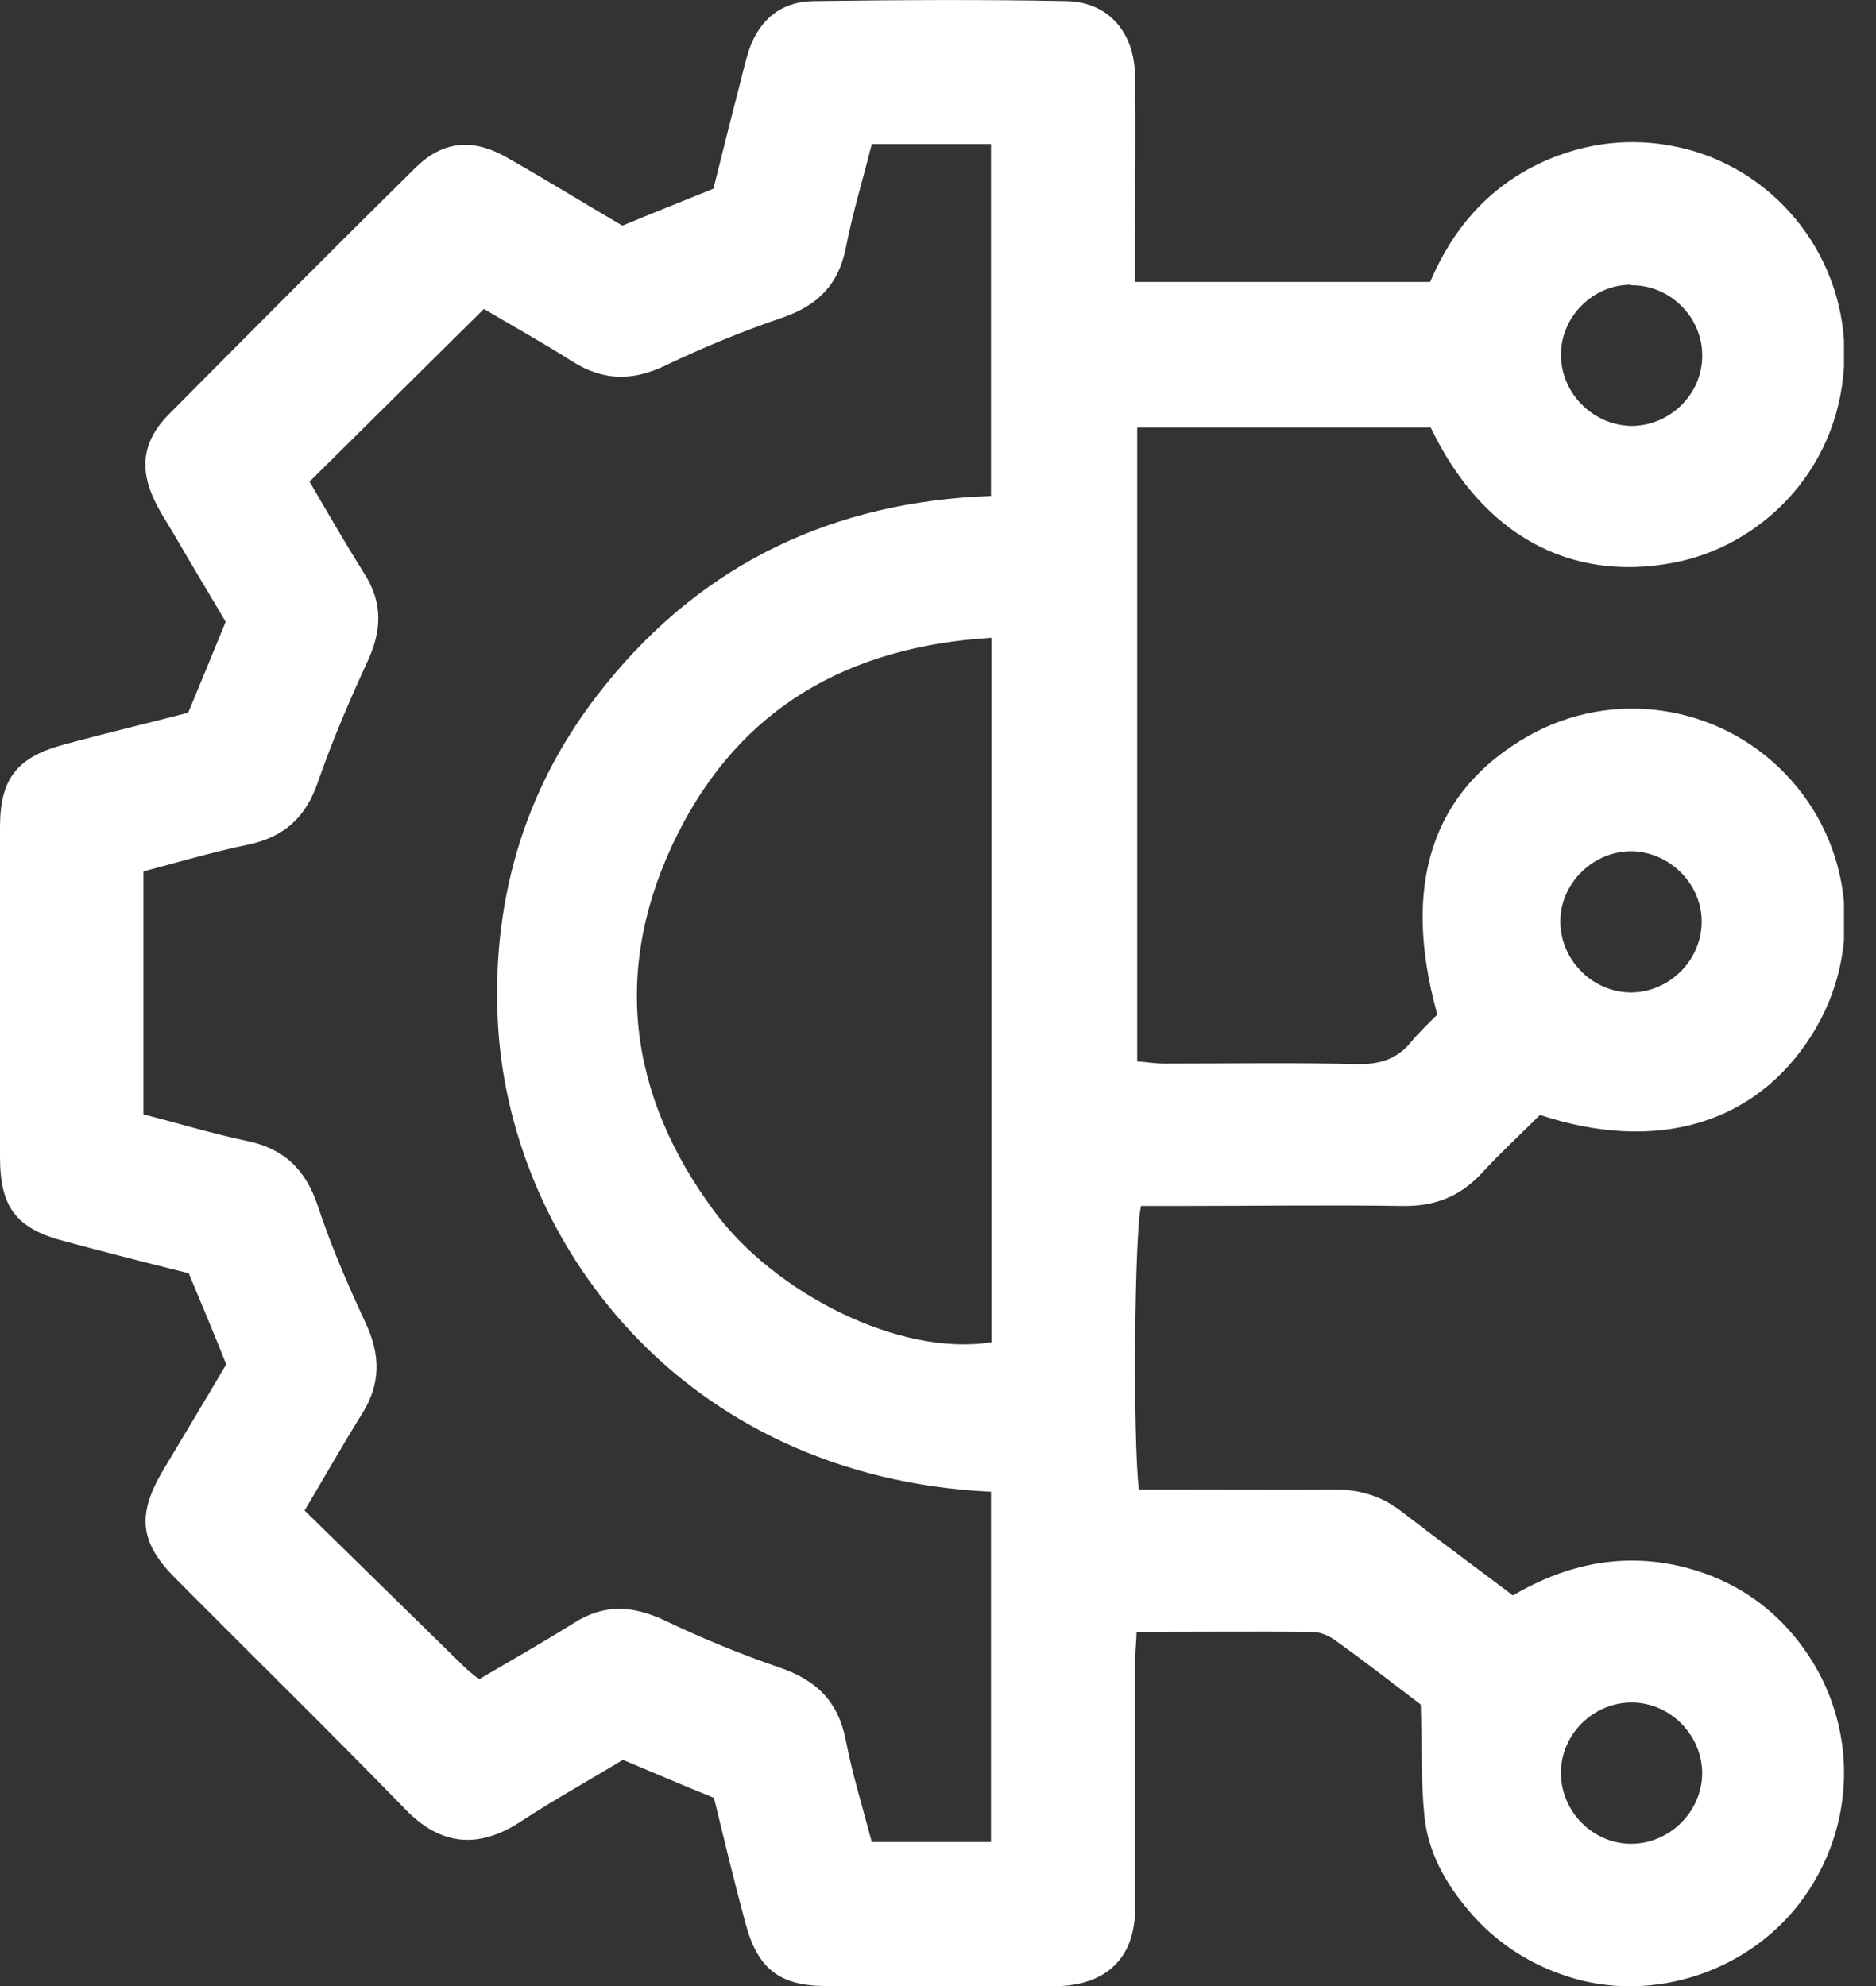 <svg width="34" height="36" viewBox="0 0 34 36" fill="none" xmlns="http://www.w3.org/2000/svg">
<rect x="0" y="0" width="34" height="36" fill="#333333" stroke="none"/>
<g clip-path="url(#clip0_6963_16428)">
<path d="M25.74 30.89C25.28 30.54 24.74 30.12 24.18 29.72C24.07 29.64 23.91 29.58 23.77 29.58C22.73 29.57 21.68 29.58 20.6 29.58C20.59 29.81 20.57 30 20.57 30.18C20.57 31.66 20.57 33.14 20.57 34.61C20.57 35.47 20.07 35.96 19.22 36C19.18 36 19.13 36 19.09 36C17.72 36 16.35 36 14.98 36C14.13 36 13.73 35.69 13.51 34.86C13.31 34.12 13.13 33.37 12.94 32.59C12.4 32.37 11.86 32.14 11.29 31.9C10.66 32.28 10.03 32.63 9.42 33.03C8.66 33.52 7.98 33.45 7.35 32.8C5.98 31.39 4.57 30.01 3.18 28.61C2.53 27.96 2.48 27.46 2.95 26.66C3.33 26.02 3.72 25.38 4.1 24.73C3.88 24.18 3.66 23.65 3.42 23.08C2.7 22.9 1.95 22.71 1.21 22.51C0.3 22.28 0 21.9 0 20.97C0 18.98 0 16.99 0 14.99C0 14.11 0.31 13.72 1.18 13.49C1.92 13.29 2.67 13.11 3.41 12.92C3.64 12.37 3.86 11.83 4.09 11.27C3.77 10.73 3.44 10.18 3.12 9.63C3.03 9.48 2.94 9.34 2.86 9.19C2.51 8.54 2.56 8.01 3.07 7.5C4.55 6.01 6.03 4.52 7.52 3.05C8.01 2.56 8.55 2.5 9.16 2.84C9.87 3.24 10.56 3.67 11.28 4.09C11.81 3.87 12.34 3.66 12.93 3.42C13.08 2.83 13.23 2.21 13.39 1.6C13.45 1.37 13.5 1.14 13.57 0.92C13.76 0.35 14.17 0.02 14.76 0.02C16.28 -8.9528e-05 17.8 -0.01 19.32 0.02C20.08 0.03 20.56 0.58 20.57 1.37C20.59 2.4 20.57 3.43 20.57 4.45C20.57 4.66 20.57 4.87 20.57 5.11H25.92C26.37 4.05 27.11 3.24 28.24 2.82C29.06 2.52 29.88 2.5 30.7 2.74C32.39 3.25 33.53 4.88 33.42 6.65C33.3 8.58 31.87 9.91 30.33 10.2C28.45 10.56 26.86 9.69 25.93 7.75H20.61V19.24C20.77 19.25 20.94 19.28 21.1 19.28C22.28 19.28 23.46 19.26 24.63 19.29C25.03 19.29 25.33 19.19 25.58 18.88C25.73 18.7 25.9 18.54 26.05 18.39C25.39 16.03 25.96 14.33 27.7 13.34C29.22 12.48 31.14 12.76 32.36 14.03C33.59 15.31 33.79 17.26 32.83 18.77C31.82 20.37 30.03 20.91 27.91 20.21C27.57 20.55 27.2 20.89 26.85 21.27C26.46 21.69 26 21.87 25.42 21.86C24.05 21.84 22.68 21.86 21.31 21.86C21.1 21.86 20.89 21.86 20.68 21.86C20.56 22.35 20.53 26.05 20.64 27C20.94 27 21.26 27 21.57 27C22.45 27 23.33 27.01 24.2 27C24.65 27 25.04 27.12 25.39 27.39C26.05 27.9 26.72 28.39 27.42 28.92C28.42 28.33 29.48 28.12 30.61 28.43C31.41 28.65 32.09 29.1 32.6 29.76C33.65 31.11 33.7 32.96 32.71 34.37C31.76 35.73 29.95 36.34 28.39 35.82C27.75 35.61 27.19 35.26 26.73 34.76C26.26 34.24 25.9 33.65 25.82 32.96C25.75 32.31 25.77 31.65 25.75 30.91L25.74 30.89ZM2.6 15.8V20.2C3.23 20.36 3.85 20.55 4.47 20.68C5.15 20.82 5.54 21.2 5.76 21.86C6 22.59 6.31 23.3 6.63 23.99C6.9 24.57 6.9 25.09 6.56 25.63C6.21 26.19 5.89 26.76 5.52 27.38C6.48 28.32 7.43 29.25 8.38 30.18C8.47 30.27 8.57 30.35 8.68 30.44C9.26 30.1 9.84 29.77 10.4 29.42C10.95 29.07 11.46 29.1 12.04 29.37C12.71 29.69 13.41 29.98 14.11 30.22C14.79 30.45 15.19 30.83 15.33 31.55C15.45 32.17 15.64 32.78 15.8 33.39H17.96V27.04C12.31 26.77 9.19 22.44 9.02 18.46C8.92 16.21 9.55 14.18 10.96 12.43C12.75 10.2 15.12 9.09 17.96 8.99V2.61H15.8C15.64 3.25 15.45 3.87 15.33 4.49C15.2 5.15 14.83 5.53 14.2 5.75C13.47 6 12.76 6.29 12.07 6.62C11.47 6.91 10.94 6.91 10.37 6.55C9.82 6.2 9.24 5.88 8.77 5.6C7.68 6.68 6.65 7.7 5.61 8.73C5.93 9.28 6.26 9.85 6.61 10.41C6.94 10.93 6.92 11.44 6.66 11.99C6.33 12.71 6.02 13.43 5.76 14.18C5.54 14.82 5.15 15.17 4.5 15.31C3.87 15.44 3.26 15.62 2.62 15.79L2.6 15.8ZM17.97 11.56C15.36 11.72 13.42 12.84 12.28 15.12C11.08 17.52 11.37 19.85 12.97 21.99C14.04 23.42 16.28 24.6 17.97 24.33V11.56ZM29.56 5.16C28.87 5.16 28.29 5.74 28.29 6.43C28.29 7.12 28.86 7.7 29.55 7.72C30.27 7.73 30.87 7.13 30.85 6.42C30.84 5.73 30.25 5.16 29.56 5.17V5.16ZM30.84 16.74C30.86 16.05 30.29 15.46 29.6 15.43C28.92 15.41 28.31 15.96 28.28 16.65C28.25 17.36 28.83 17.98 29.55 17.99C30.24 17.99 30.82 17.43 30.84 16.74ZM29.59 30.86C28.9 30.85 28.31 31.41 28.29 32.1C28.27 32.79 28.82 33.39 29.51 33.42C30.22 33.45 30.84 32.87 30.85 32.15C30.85 31.46 30.29 30.88 29.6 30.86H29.59Z" fill="white"/>
</g>
<defs>
<clipPath id="clip0_6963_16428">
<rect width="33.42" height="36" fill="white"/>
</clipPath>
</defs>
</svg>
